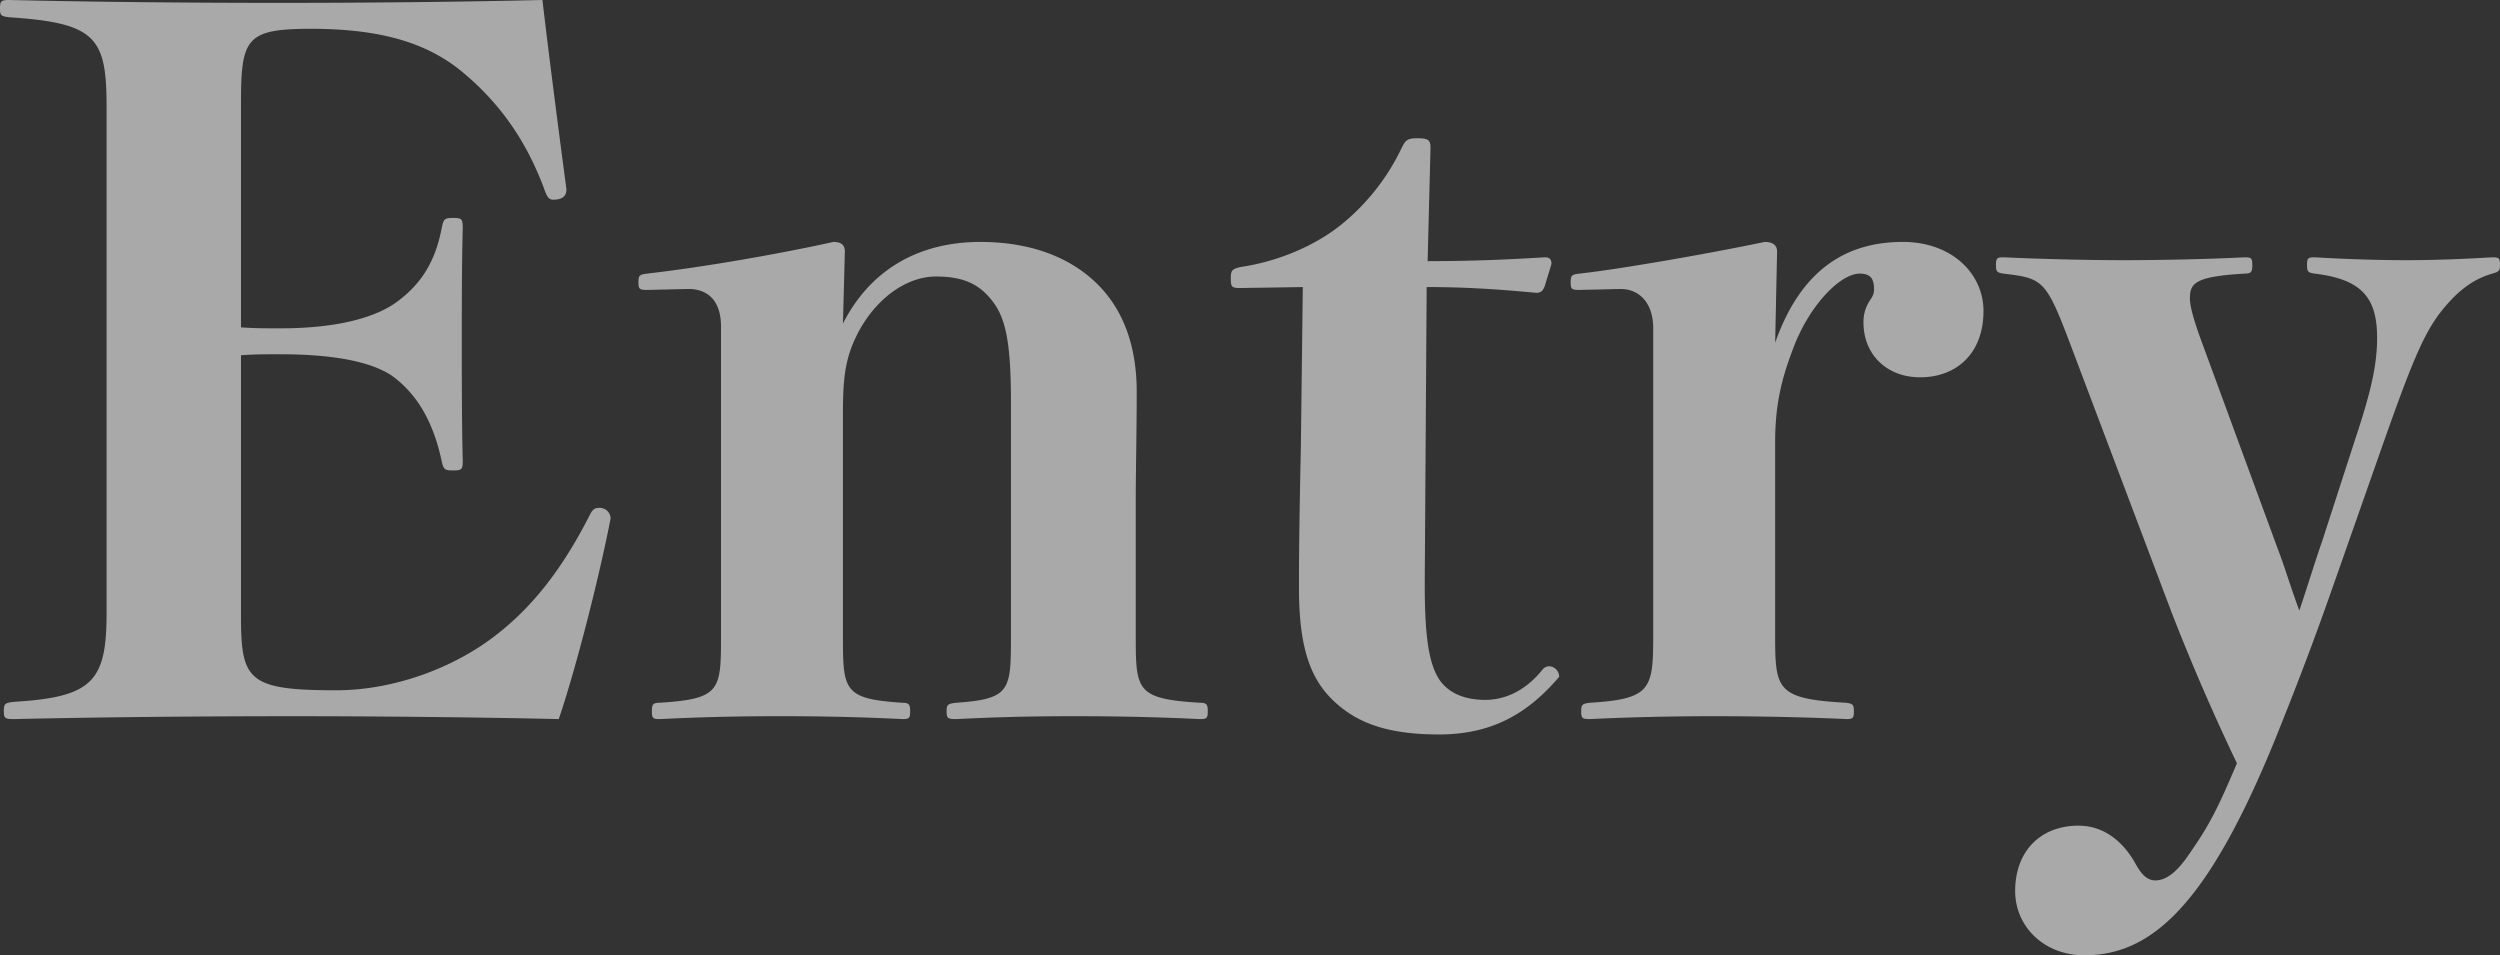<svg xmlns="http://www.w3.org/2000/svg" width="1018.164" height="389.045"><rect width="100%" height="100%" fill="#333333" stroke="none"/><path data-name="パス 10444" d="M98.141 144.67c5.865-.391 9.775-.391 16.031-.391 24.633 0 39.882 3.91 47.311 10.166 8.211 6.647 14.858 16.813 18.377 33.235.782 3.519 1.173 3.91 4.692 3.91s3.91-.391 3.91-3.91c-.391-14.467-.391-34.017-.391-48.484 0-14.076 0-32.453.391-46.138 0-3.91-.391-4.3-3.91-4.3s-3.91.391-4.692 4.3c-2.737 14.076-8.6 22.678-17.986 29.716-7.82 5.865-22.678 10.948-47.7 10.948-6.256 0-10.166 0-16.031-.391v-91.1c0-26.588 1.955-30.5 28.543-30.5 30.5 0 48.875 6.647 62.56 18.377 15.249 12.9 25.806 28.543 32.844 48.093.782 1.955 1.564 3.128 3.128 3.128 3.519 0 5.474-1.173 5.474-4.3-2.737-20.332-7.429-56.695-9.775-77.027-32.844.782-71.553 1.173-107.134 1.173C77.42 1.175 37.147.784 3.912.002.393.002.002.393.002 3.521c0 2.737.391 3.128 3.91 3.519 35.19 2.346 39.491 8.211 39.491 36.363v206.448c0 27.761-5.865 34.017-37.536 35.972-3.91.391-4.3.782-4.3 3.91 0 2.737.391 3.128 4.3 3.128 33.626-.782 75.463-1.173 113.781-1.173 32.062 0 74.29.391 107.916 1.173 7.429-21.9 16.813-59.432 21.114-81.719a4.423 4.423 0 00-4.692-4.3c-1.955 0-2.737.782-3.91 3.128-10.948 21.5-23.069 37.145-38.318 48.875-17.2 13.294-41.446 22.287-64.906 22.287-36.363 0-38.709-4.3-38.709-30.889zm245.939-42.228c0-2.737-1.564-3.91-4.692-3.91-21.114 4.692-52 10.166-75.854 12.9-3.128.391-3.519.782-3.519 3.519s.391 3.128 3.519 3.128l16.813-.391c7.82 0 13.294 4.692 13.294 15.249v125.514c0 22.678 0 26.2-25.024 27.761-2.737 0-3.128.782-3.128 3.519s.391 3.128 3.128 3.128c16.422-.782 30.5-1.173 49.266-1.173 18.377 0 34.017.391 49.657 1.173 2.737 0 3.128-.391 3.128-3.128s-.391-3.519-3.128-3.519c-24.242-1.561-24.242-5.083-24.242-27.761V168.13c0-15.249 1.173-22.678 5.865-32.062 7.429-14.467 19.941-23.46 32.062-23.46 11.73 0 17.986 3.519 23.069 10.166s7.429 16.031 7.429 40.664v95.013c0 22.678 0 26.2-22.287 27.761-3.519.391-3.91.782-3.91 3.519s.391 3.128 3.91 3.128c16.031-.782 28.934-1.173 48.093-1.173 18.768 0 34.8.391 51.221 1.173 2.737 0 3.128-.391 3.128-3.128s-.391-3.519-3.128-3.519c-26.2-1.564-26.2-5.083-26.2-27.761v-55.522c0-9.384.391-28.152.391-43.4 0-19.941-6.256-34.8-17.2-44.965s-26.588-16.031-46.529-16.031c-24.633 0-44.574 10.948-55.913 33.235zm186.507 14.467l-.782 64.515c-.391 19.55-.782 38.318-.782 57.868 0 22.678 3.91 35.972 13.294 45.356 10.166 10.166 23.46 14.467 43.792 14.467 20.723 0 35.581-7.82 48.875-23.46a4.283 4.283 0 00-3.91-4.3 3.55 3.55 0 00-2.737 1.173c-7.429 9.384-16.031 12.512-23.46 12.512-7.038 0-14.076-1.955-18.377-7.82-4.692-6.647-6.256-18.377-6.256-39.491l.782-120.819c14.858 0 28.152.782 44.574 2.346 1.955 0 2.737-.782 3.519-2.737l2.737-8.993c0-1.955-.782-2.737-2.737-2.737-18.768 1.173-33.235 1.564-47.7 1.564l1.173-46.138c0-3.128-.782-3.91-5.474-3.91-3.91 0-4.692.782-6.256 3.91a89.643 89.643 0 01-24.633 31.28c-10.166 8.211-25.024 14.858-40.664 17.2-3.91.782-4.3 1.564-4.3 4.692 0 3.519.391 3.91 3.91 3.91zm193.154-14.467c0-2.737-1.955-3.91-5.083-3.91-18.377 3.91-57.477 10.948-75.463 12.9-3.128.391-3.519.782-3.519 3.519s.391 3.128 3.519 3.128l16.813-.391c7.429 0 13.294 5.474 13.294 16.031v124.732c0 22.287-.782 26.2-25.806 27.761-3.128.391-3.519.782-3.519 3.519s.391 3.128 3.519 3.128q24.633-1.173 50.439-1.173c17.6 0 37.927.391 53.958 1.173 2.737 0 3.128-.391 3.128-3.128s-.391-3.128-3.128-3.519c-28.543-1.561-28.934-5.474-28.934-27.761V179.86c0-15.249 2.737-25.806 7.038-37.145 6.647-18.377 19.55-31.28 27.37-31.28 4.3 0 5.865 1.955 5.865 6.256 0 1.955-.391 2.737-1.955 5.083a15.764 15.764 0 00-2.346 8.6c0 12.9 9.384 22.287 23.069 22.287 14.858 0 25.806-9.775 25.806-26.979 0-15.249-12.9-28.152-32.844-28.152-23.851 0-41.837 12.121-52 41.055zm247.112 77.418c10.948-30.889 16.031-43.792 23.46-53.176 6.256-7.82 12.512-12.9 20.723-15.249 2.737-.782 3.128-1.173 3.128-3.519 0-2.737-.391-3.128-3.128-3.128-13.294.782-23.851 1.173-35.581 1.173-10.166 0-23.851-.391-36.754-1.173-2.737 0-3.128.391-3.128 3.128s.391 3.128 3.128 3.519c19.55 2.346 25.415 10.166 25.415 26.2 0 11.339-2.737 22.678-8.993 41.446l-13.294 41.052c-2.737 7.82-5.474 16.813-9.384 28.543-3.91-10.557-5.865-17.6-8.6-24.633l-30.889-84.065c-3.91-10.557-5.083-15.64-5.083-18.377 0-6.256 1.955-8.993 22.287-10.166 2.737 0 3.128-.782 3.128-3.519s-.391-3.128-3.128-3.128c-14.858.782-35.581 1.173-49.266 1.173-13.294 0-32.062-.391-48.875-1.173-2.737 0-3.128.391-3.128 3.128s.391 3.128 3.128 3.519c16.031 1.955 17.2 2.346 27.37 29.325l41.055 108.7c7.429 19.159 16.813 41.055 26.588 61.387-8.6 20.332-11.73 25.806-19.55 37.145-5.085 7.427-9.386 10.559-13.687 10.559-3.519 0-5.865-2.737-8.211-7.038-5.083-8.993-12.9-15.249-23.069-15.249-15.64 0-25.806 10.557-25.806 26.588 0 14.467 11.73 26.2 28.152 26.2 27.37 0 50.048-20.332 77.418-87.193 8.211-20.339 15.638-39.498 24.238-64.131z" fill="rgba(255,255,255,0.58)"/></svg>